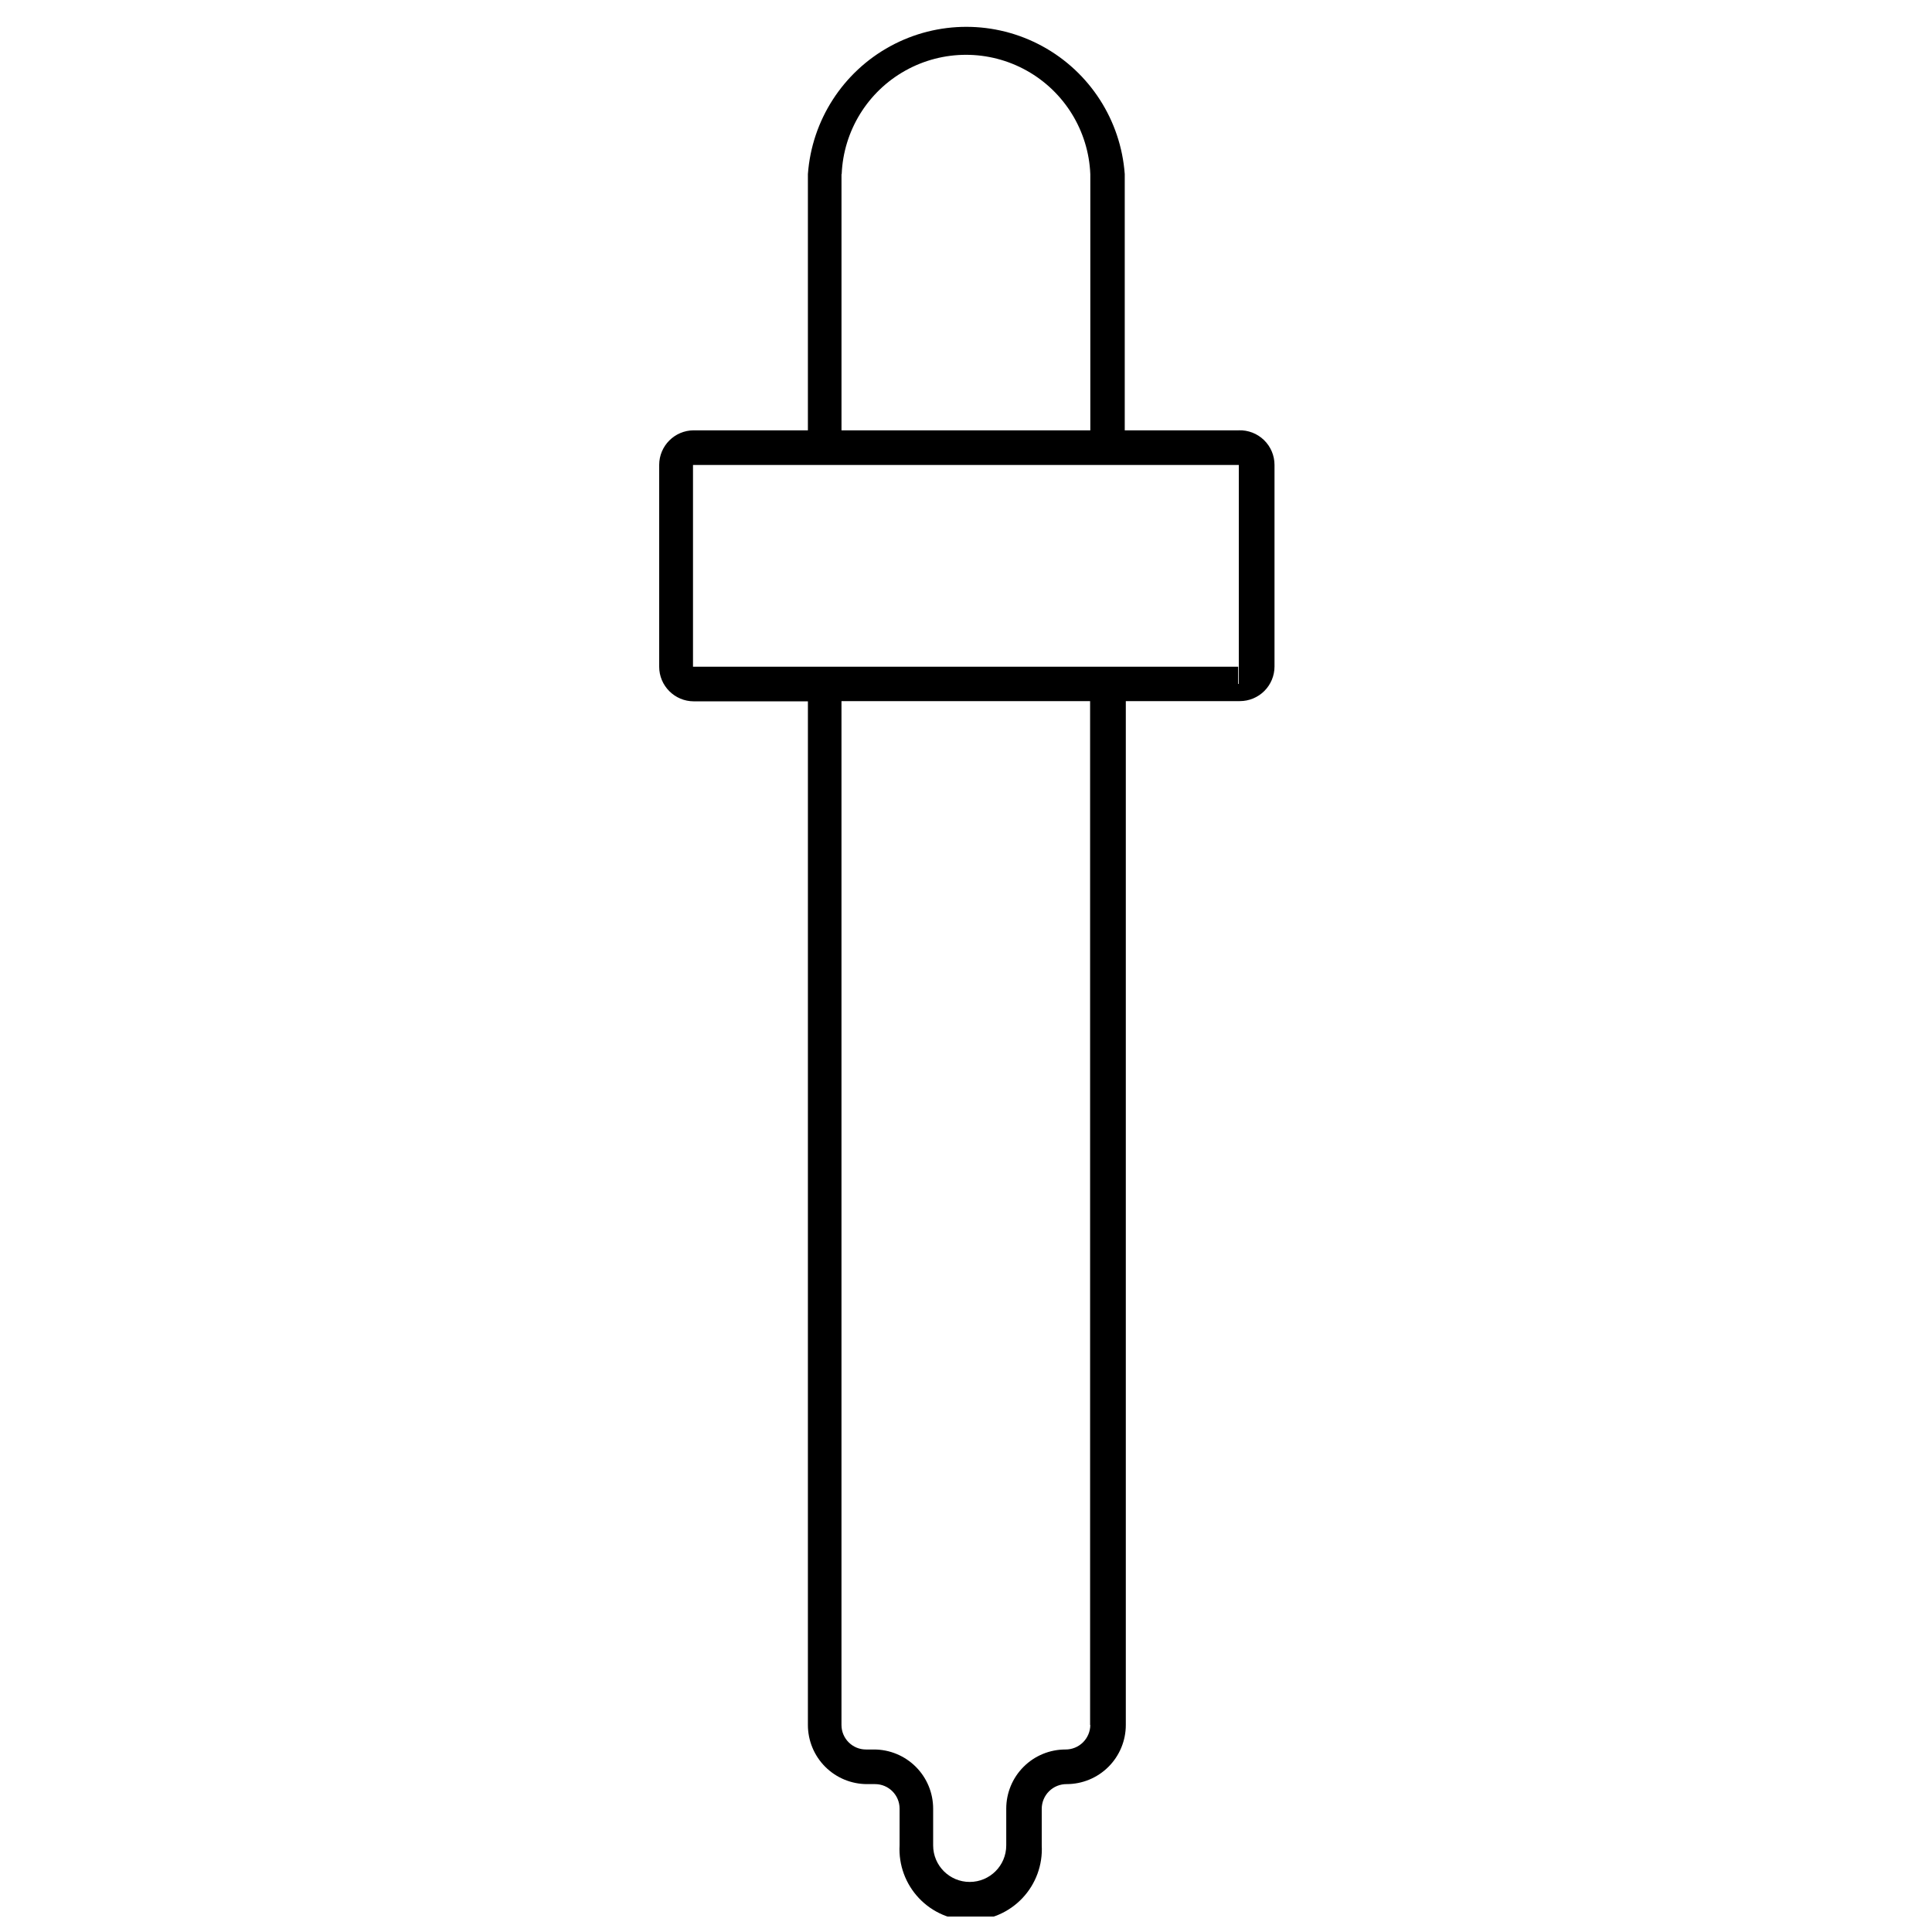 <?xml version="1.0" encoding="UTF-8"?>
<!-- Uploaded to: ICON Repo, www.svgrepo.com, Generator: ICON Repo Mixer Tools -->
<svg width="800px" height="800px" version="1.1" viewBox="144 144 512 512" xmlns="http://www.w3.org/2000/svg">
 <defs>
  <clipPath id="a">
   <path d="m318 151h164v500.9h-164z"/>
  </clipPath>
 </defs>
 <g clip-path="url(#a)">
  <path d="m472.3 258.04h-30.23v-67.902c-1.043-14.27-9.266-27.035-21.828-33.887-12.562-6.852-27.746-6.852-40.312 0-12.562 6.852-20.785 19.617-21.828 33.887v67.902h-30.23 0.004c-5.07 0-9.184 4.109-9.184 9.18v53.461c0 5.07 4.113 9.18 9.184 9.18h30.23l-0.004 271.27c0 4.16 1.652 8.145 4.59 11.086 2.941 2.938 6.93 4.59 11.086 4.59h2.129-0.004c3.586 0 6.496 2.906 6.496 6.492v9.742c-0.285 5.172 1.574 10.234 5.137 13.996 3.562 3.766 8.516 5.894 13.699 5.894 5.18 0 10.133-2.129 13.699-5.894 3.562-3.762 5.418-8.824 5.137-13.996v-9.742c0.016-1.734 0.719-3.394 1.957-4.613 1.238-1.219 2.91-1.895 4.648-1.879 4.156 0 8.145-1.652 11.082-4.59 2.941-2.941 4.594-6.926 4.594-11.086v-271.33h30.23-0.004c2.438 0 4.769-0.969 6.492-2.688 1.723-1.723 2.688-4.059 2.688-6.492v-53.406c0.004-2.481-1.004-4.859-2.785-6.59s-4.191-2.664-6.672-2.59zm-105.24-67.902h-0.004c0.473-11.445 6.852-21.828 16.852-27.418 10-5.594 22.184-5.594 32.184 0 10 5.59 16.379 15.973 16.852 27.418v67.902h-65.941v-67.902zm65.887 411h-0.004c-0.016 1.738-0.719 3.398-1.957 4.617s-2.91 1.895-4.648 1.879c-4.156 0-8.145 1.648-11.082 4.59-2.941 2.941-4.59 6.926-4.59 11.082v9.742c0 5.348-4.336 9.684-9.688 9.684-5.348 0-9.684-4.336-9.684-9.684v-9.742c0-4.156-1.652-8.141-4.59-11.082-2.941-2.941-6.926-4.59-11.082-4.59h-2.129c-3.586 0-6.492-2.91-6.492-6.496v-271.33h65.887v271.33zm39.184-275.92v-4.535h-144.48v-53.461h144.65v58.051z"/>
 </g>
</svg>